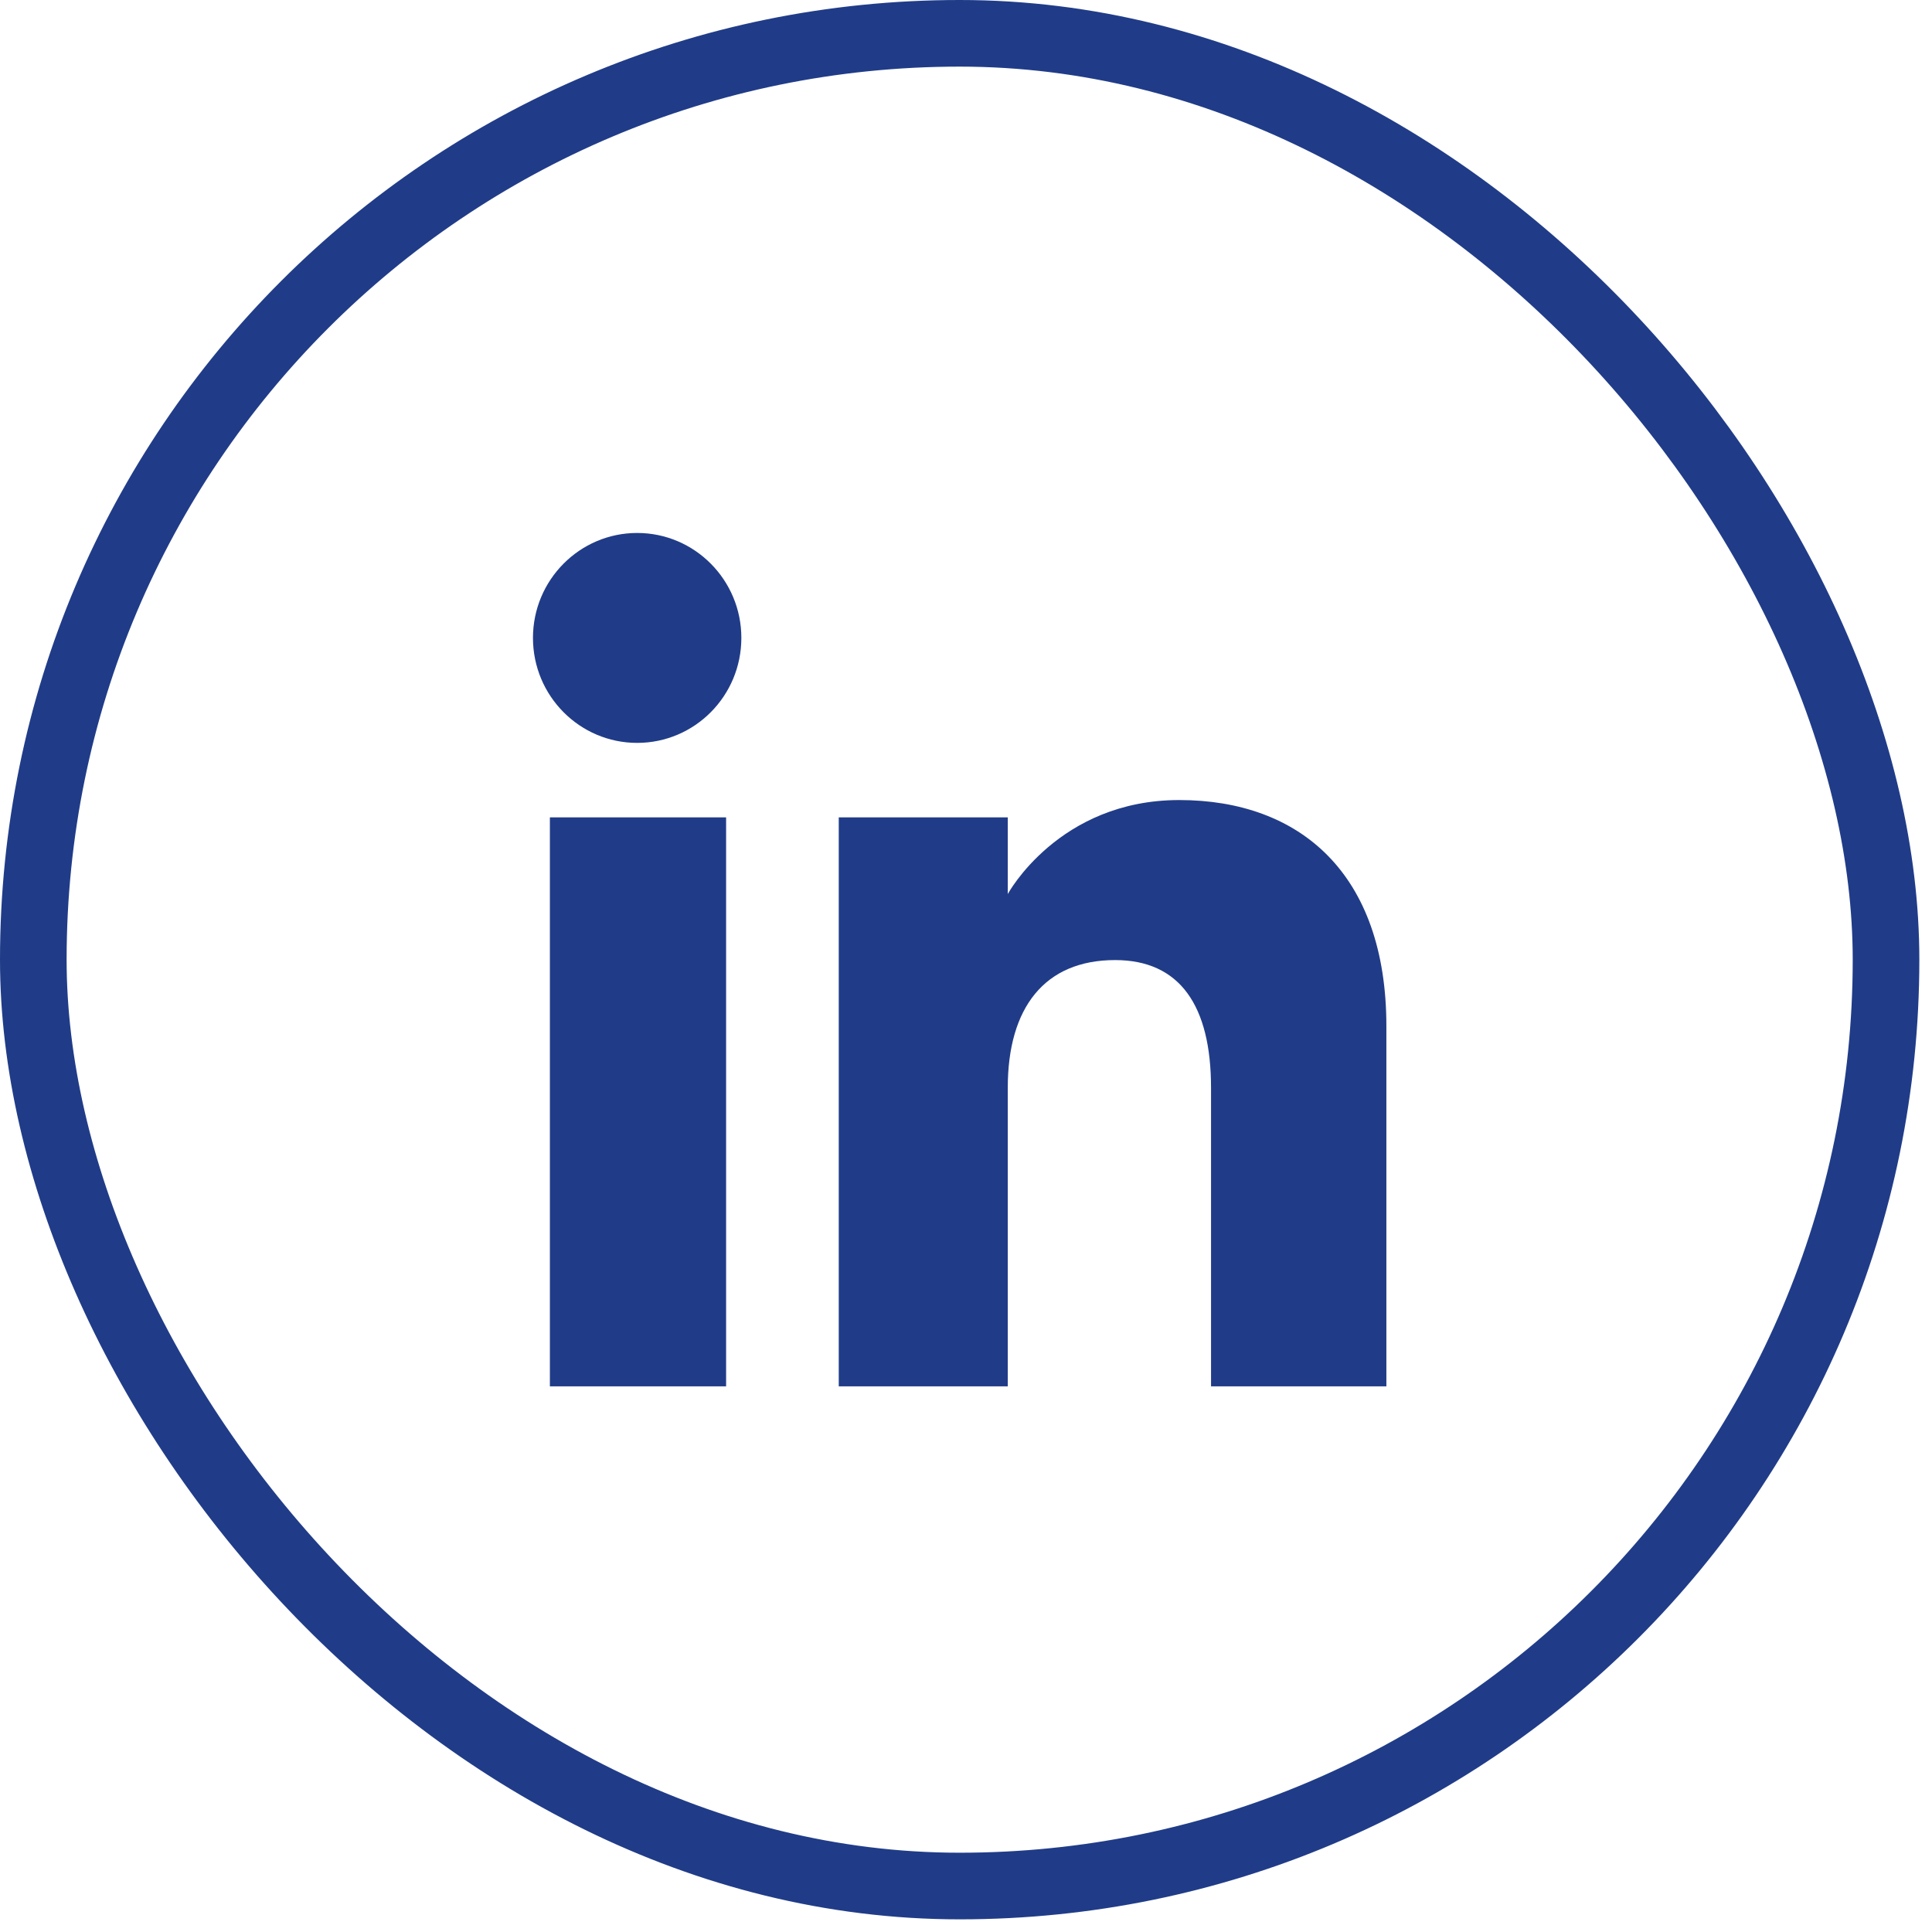 <?xml version="1.0" encoding="UTF-8"?>
<svg xmlns="http://www.w3.org/2000/svg" width="29" height="29" viewBox="0 0 29 29" fill="none">
  <rect x="0.5" y="0.5" width="27.81" height="27.81" rx="13.905" stroke="#203C88"></rect>
  <path d="M11.128 9.575C11.128 10.446 10.428 11.151 9.564 11.151C8.701 11.151 8 10.446 8 9.575C8 8.706 8.701 8 9.564 8C10.428 8 11.128 8.706 11.128 9.575ZM10.899 12.269H8.254V20.81H10.899V12.269ZM15.127 12.269H12.59V20.81H15.127C15.127 20.81 15.127 17.642 15.127 16.327C15.127 15.126 15.68 14.411 16.738 14.411C17.711 14.411 18.178 15.097 18.178 16.327V20.81H20.81C20.81 20.81 20.81 17.69 20.81 15.403C20.81 13.114 19.513 12.009 17.701 12.009C15.889 12.009 15.127 13.42 15.127 13.42V12.269Z" fill="#203C88"></path>
</svg>
